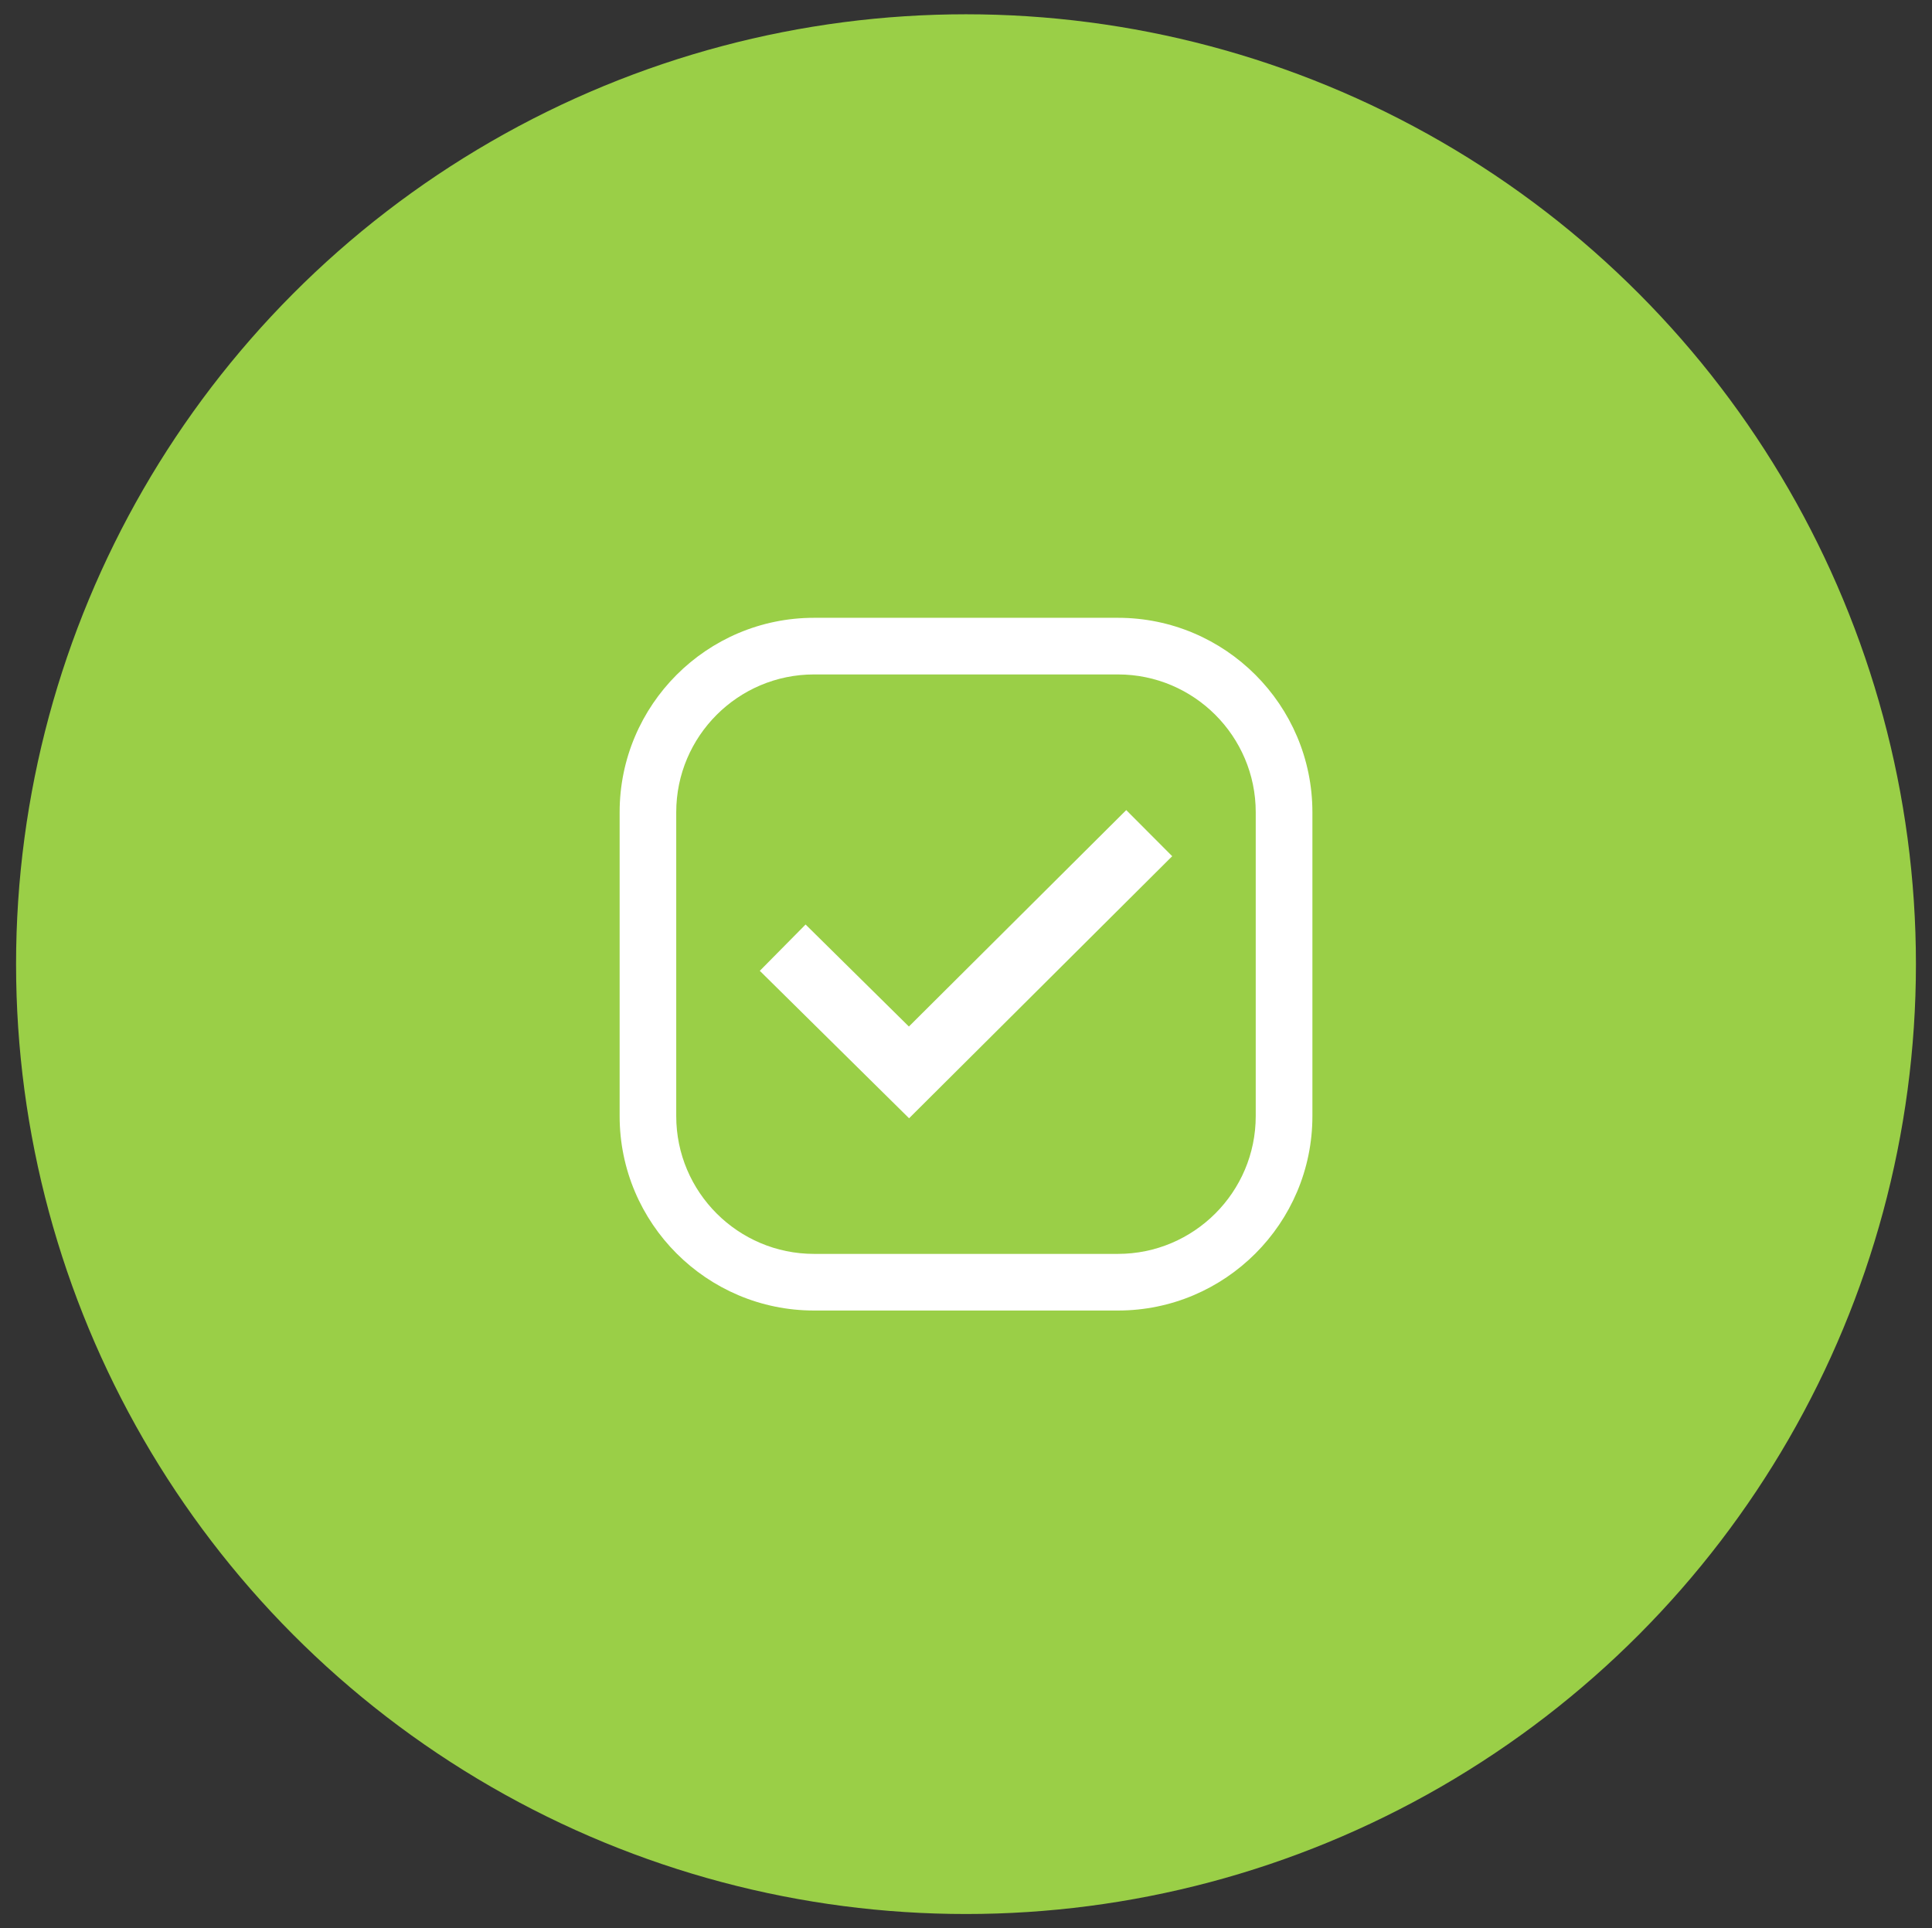 <?xml version="1.0" encoding="UTF-8"?>
<svg id="Objects" xmlns="http://www.w3.org/2000/svg" viewBox="0 0 541 540">
  <rect x="0" y="0" width="541" height="540" fill="#333333" stroke="none"/>
  <defs>
    <style>
      .cls-1 {
        fill: #fff;
      }

      .cls-2 {
        fill: #9acf47;
      }
    </style>
  </defs>
  <circle class="cls-2" cx="270.5" cy="270" r="266"/>
  <g>
    <path class="cls-1" d="M313.06,367h-85.11c-30.02,0-54.44-24.42-54.44-54.44v-85.11c0-30.02,24.42-54.44,54.44-54.44h85.11c30.02,0,54.44,24.42,54.44,54.44v85.11c0,30.02-24.42,54.44-54.44,54.44ZM227.94,188.87c-21.27,0-38.58,17.31-38.58,38.58v85.11c0,21.27,17.31,38.58,38.58,38.58h85.11c21.27,0,38.58-17.31,38.58-38.58v-85.11c0-21.27-17.31-38.58-38.58-38.58h-85.11Z"/>
    <polygon class="cls-1" points="328.24 239.77 254.56 313.16 212.76 271.87 225.58 258.9 254.51 287.47 315.37 226.86 328.24 239.77"/>
  </g>
</svg>